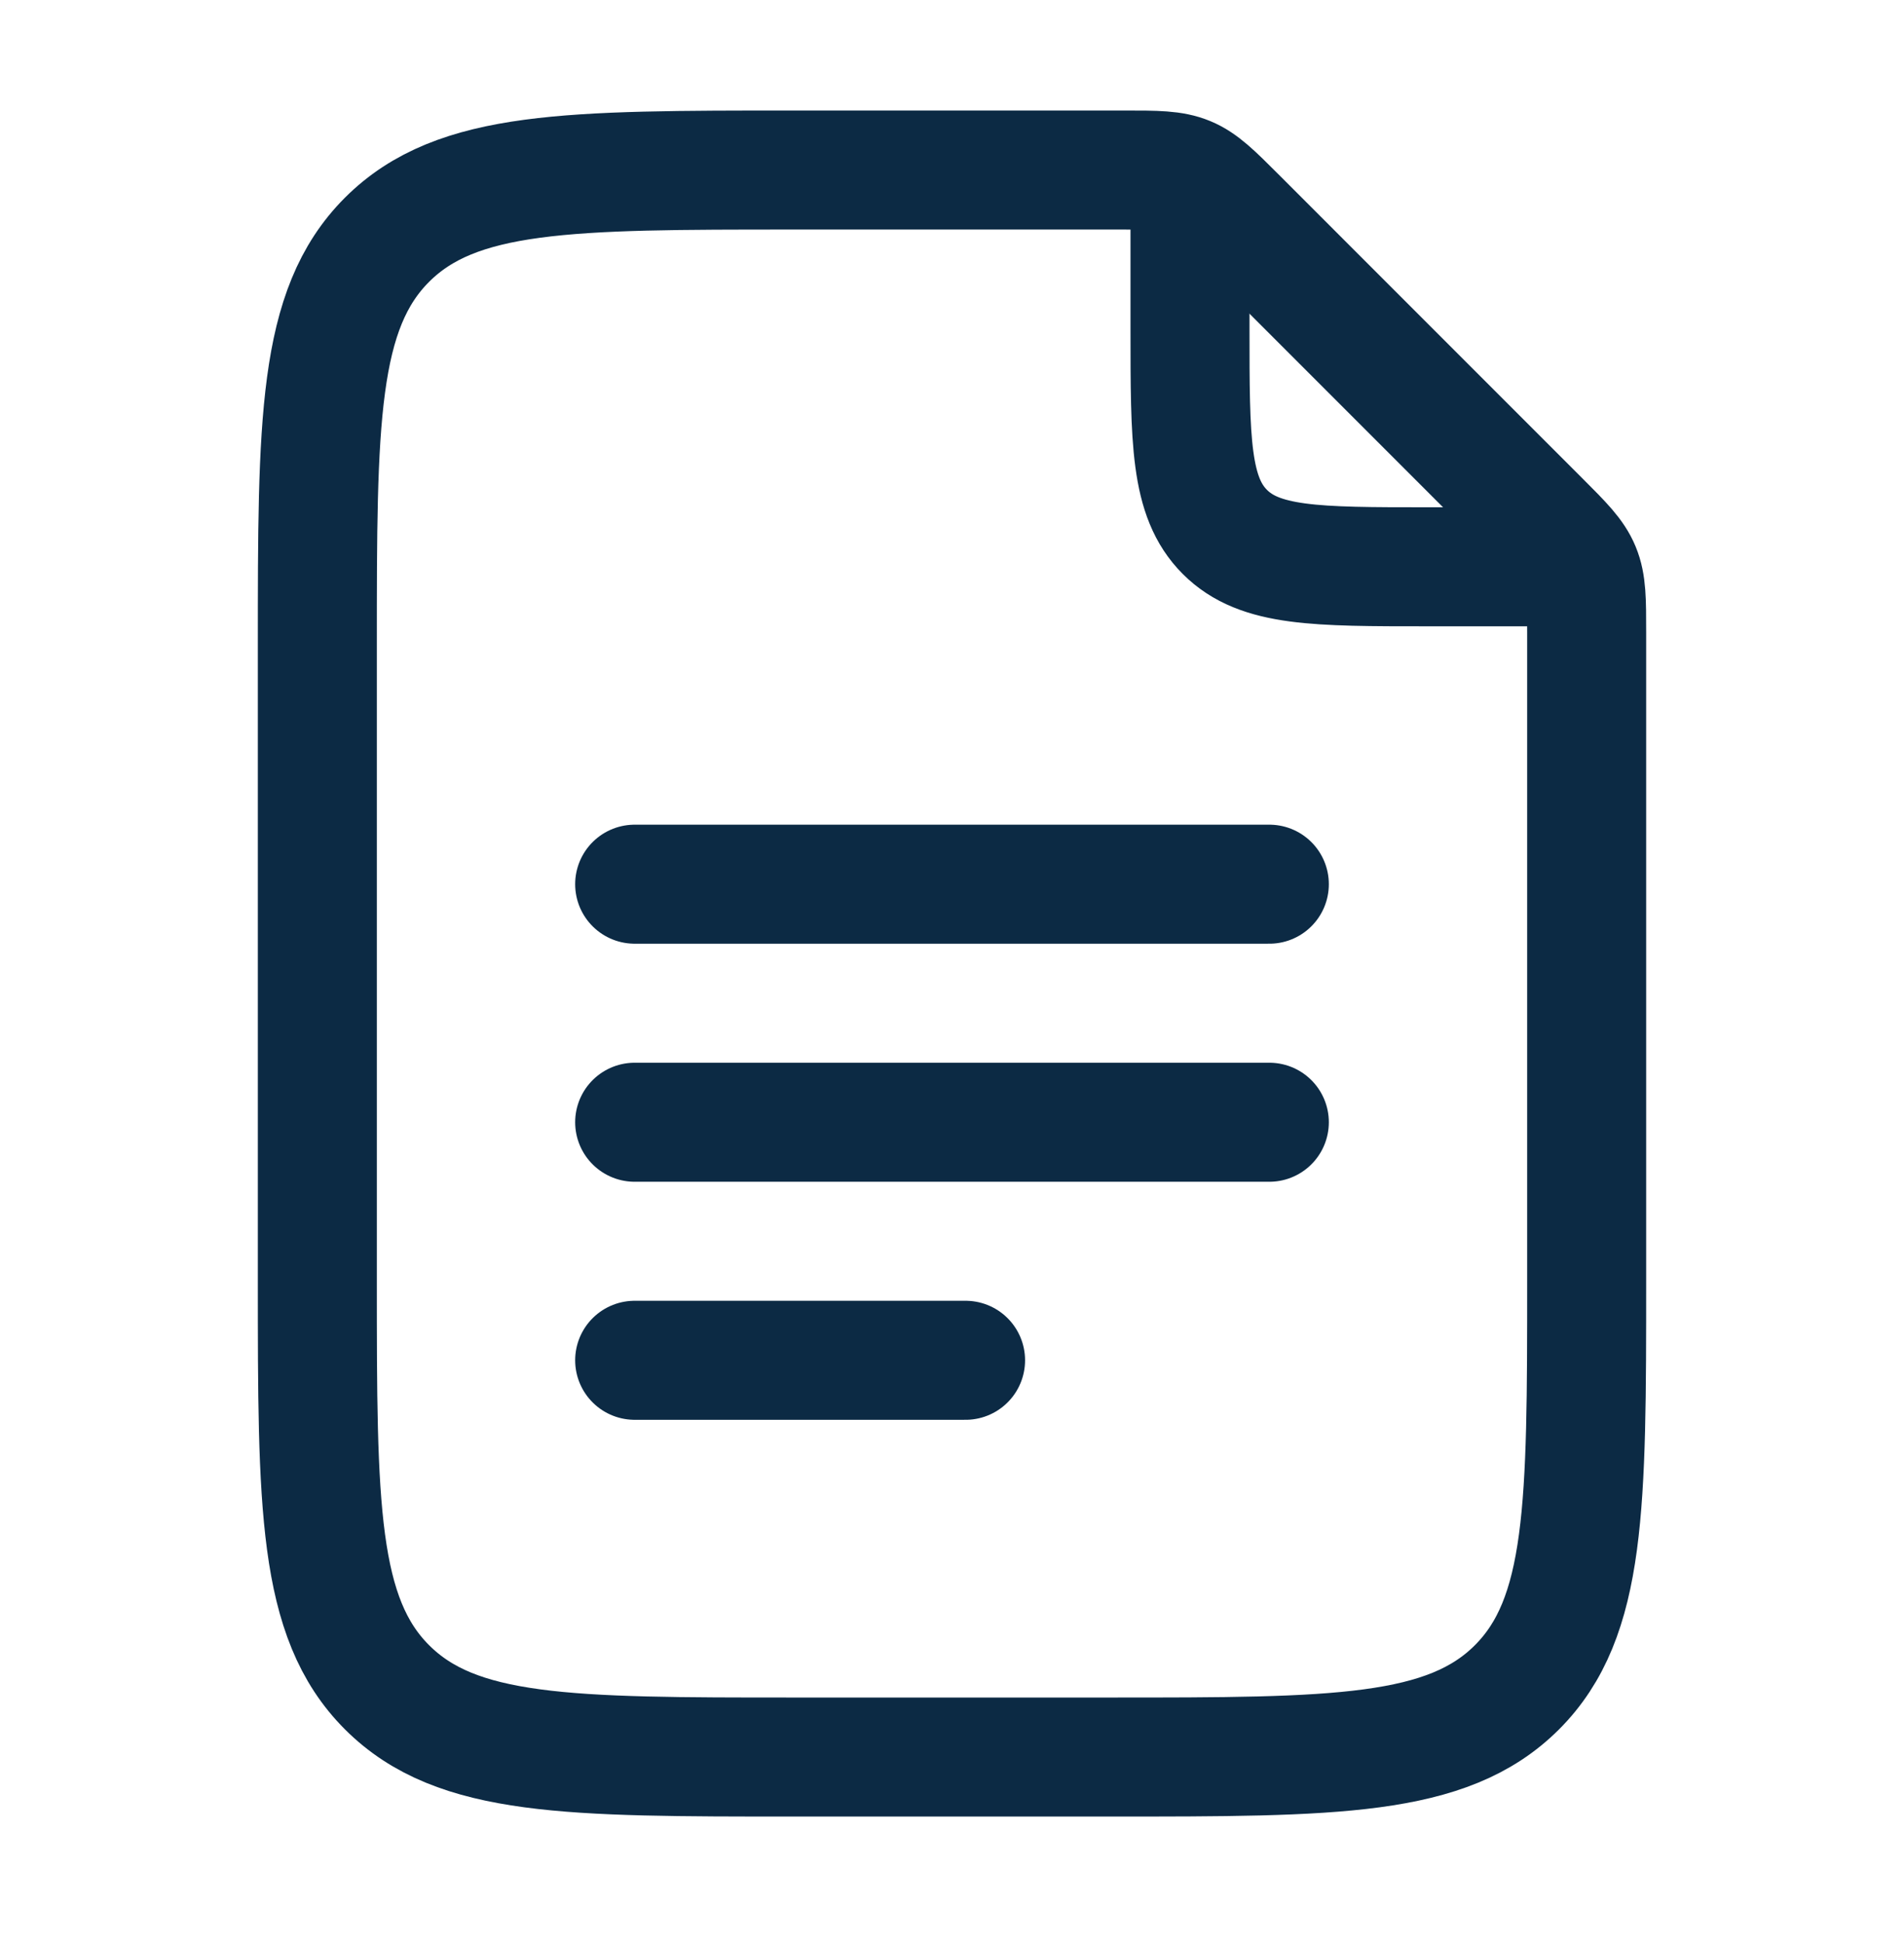 <svg width="48" height="49" viewBox="0 0 48 49" fill="none" xmlns="http://www.w3.org/2000/svg">
<path d="M30 5.286V8.286C30 11.114 30 12.528 30.879 13.407C31.757 14.286 33.172 14.286 36 14.286H39" stroke="#0C2A44" stroke-width="3" stroke-linecap="round" stroke-linejoin="round"/>
<path d="M8 32.286V16.286C8 10.629 8 7.8 9.757 6.043C11.515 4.286 14.343 4.286 20 4.286H28.343C29.161 4.286 29.569 4.286 29.937 4.438C30.304 4.59 30.594 4.879 31.172 5.457L38.828 13.114C39.406 13.692 39.696 13.981 39.848 14.349C40 14.716 40 15.125 40 15.943V32.286C40 37.942 40 40.771 38.243 42.528C36.485 44.286 33.657 44.286 28 44.286H20C14.343 44.286 11.515 44.286 9.757 42.528C8 40.771 8 37.942 8 32.286Z" stroke="#0C2A44" stroke-width="3" stroke-linecap="round" stroke-linejoin="round"/>
<path d="M16 22.286H32M16 28.286H32M16 34.286H24.342" stroke="#0C2A44" stroke-width="3" stroke-linecap="round" stroke-linejoin="round"/>
</svg>
